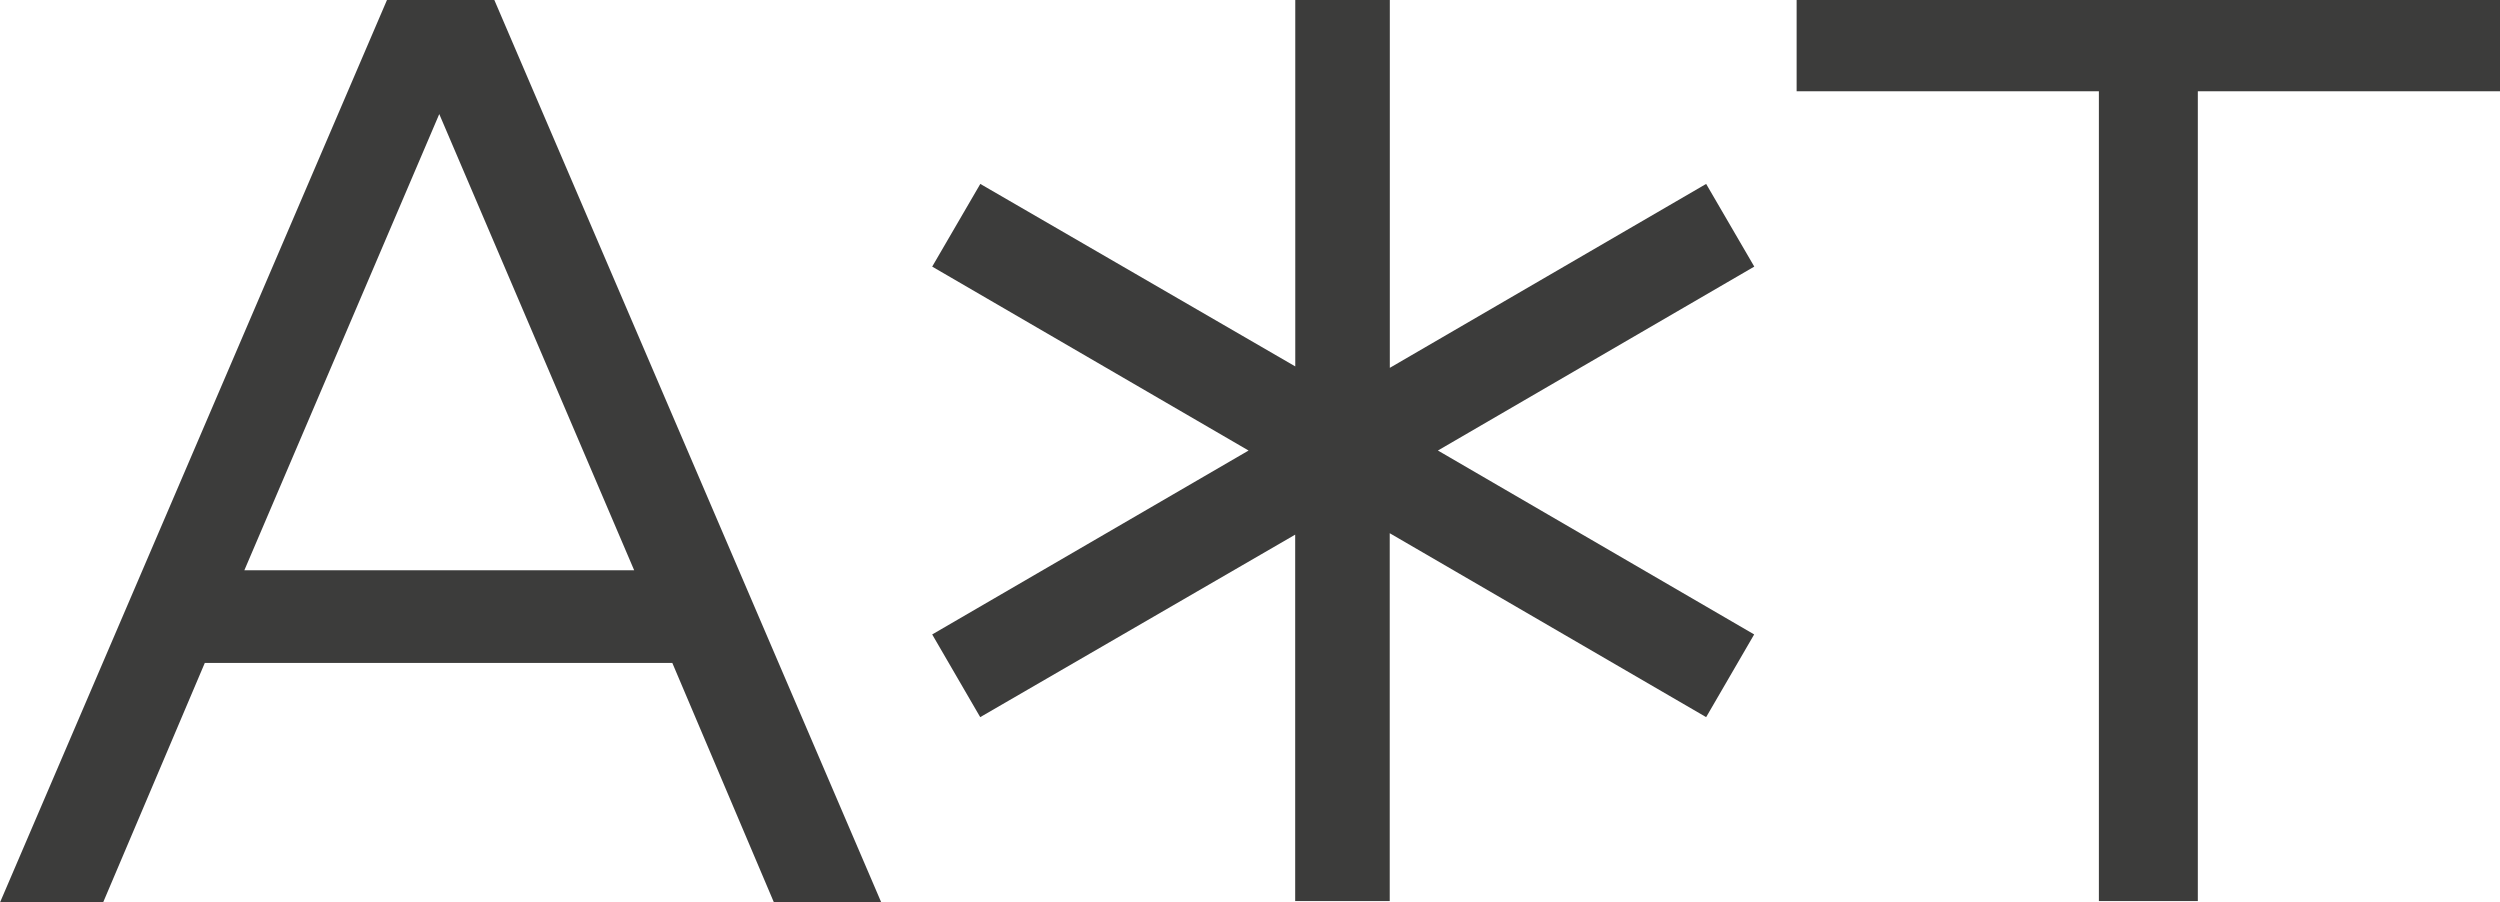 <svg xmlns="http://www.w3.org/2000/svg" width="113.702" height="41.045" viewBox="0 0 113.702 41.045"><g transform="translate(-13 -62.376)"><path d="M75.8,63.3,58.2,104.345h4.689l4.625-10.893H88.778L93.4,104.345h4.882L80.683,63.3ZM69.313,89.237l8.865-20.749,8.865,20.749Z" transform="translate(-45.2 -0.924)" fill="#3c3c3b"/><path d="M159.4,71.665,145.013,80.03V63.3h-4.3V79.965l-14.325-8.3L124.2,75.426l14.389,8.365L124.2,92.155l2.184,3.761,14.325-8.3v16.665h4.3V87.551L159.4,95.916l2.184-3.761L147.2,83.79l14.389-8.365Z" transform="translate(-68.803 -0.924)" fill="#3c3c3b"/><path d="M185.4,67.45h13.747v36.831h4.5V67.45h13.747V63.3H185.4Z" transform="translate(-90.688 -0.924)" fill="#3c3c3b"/></g></svg>